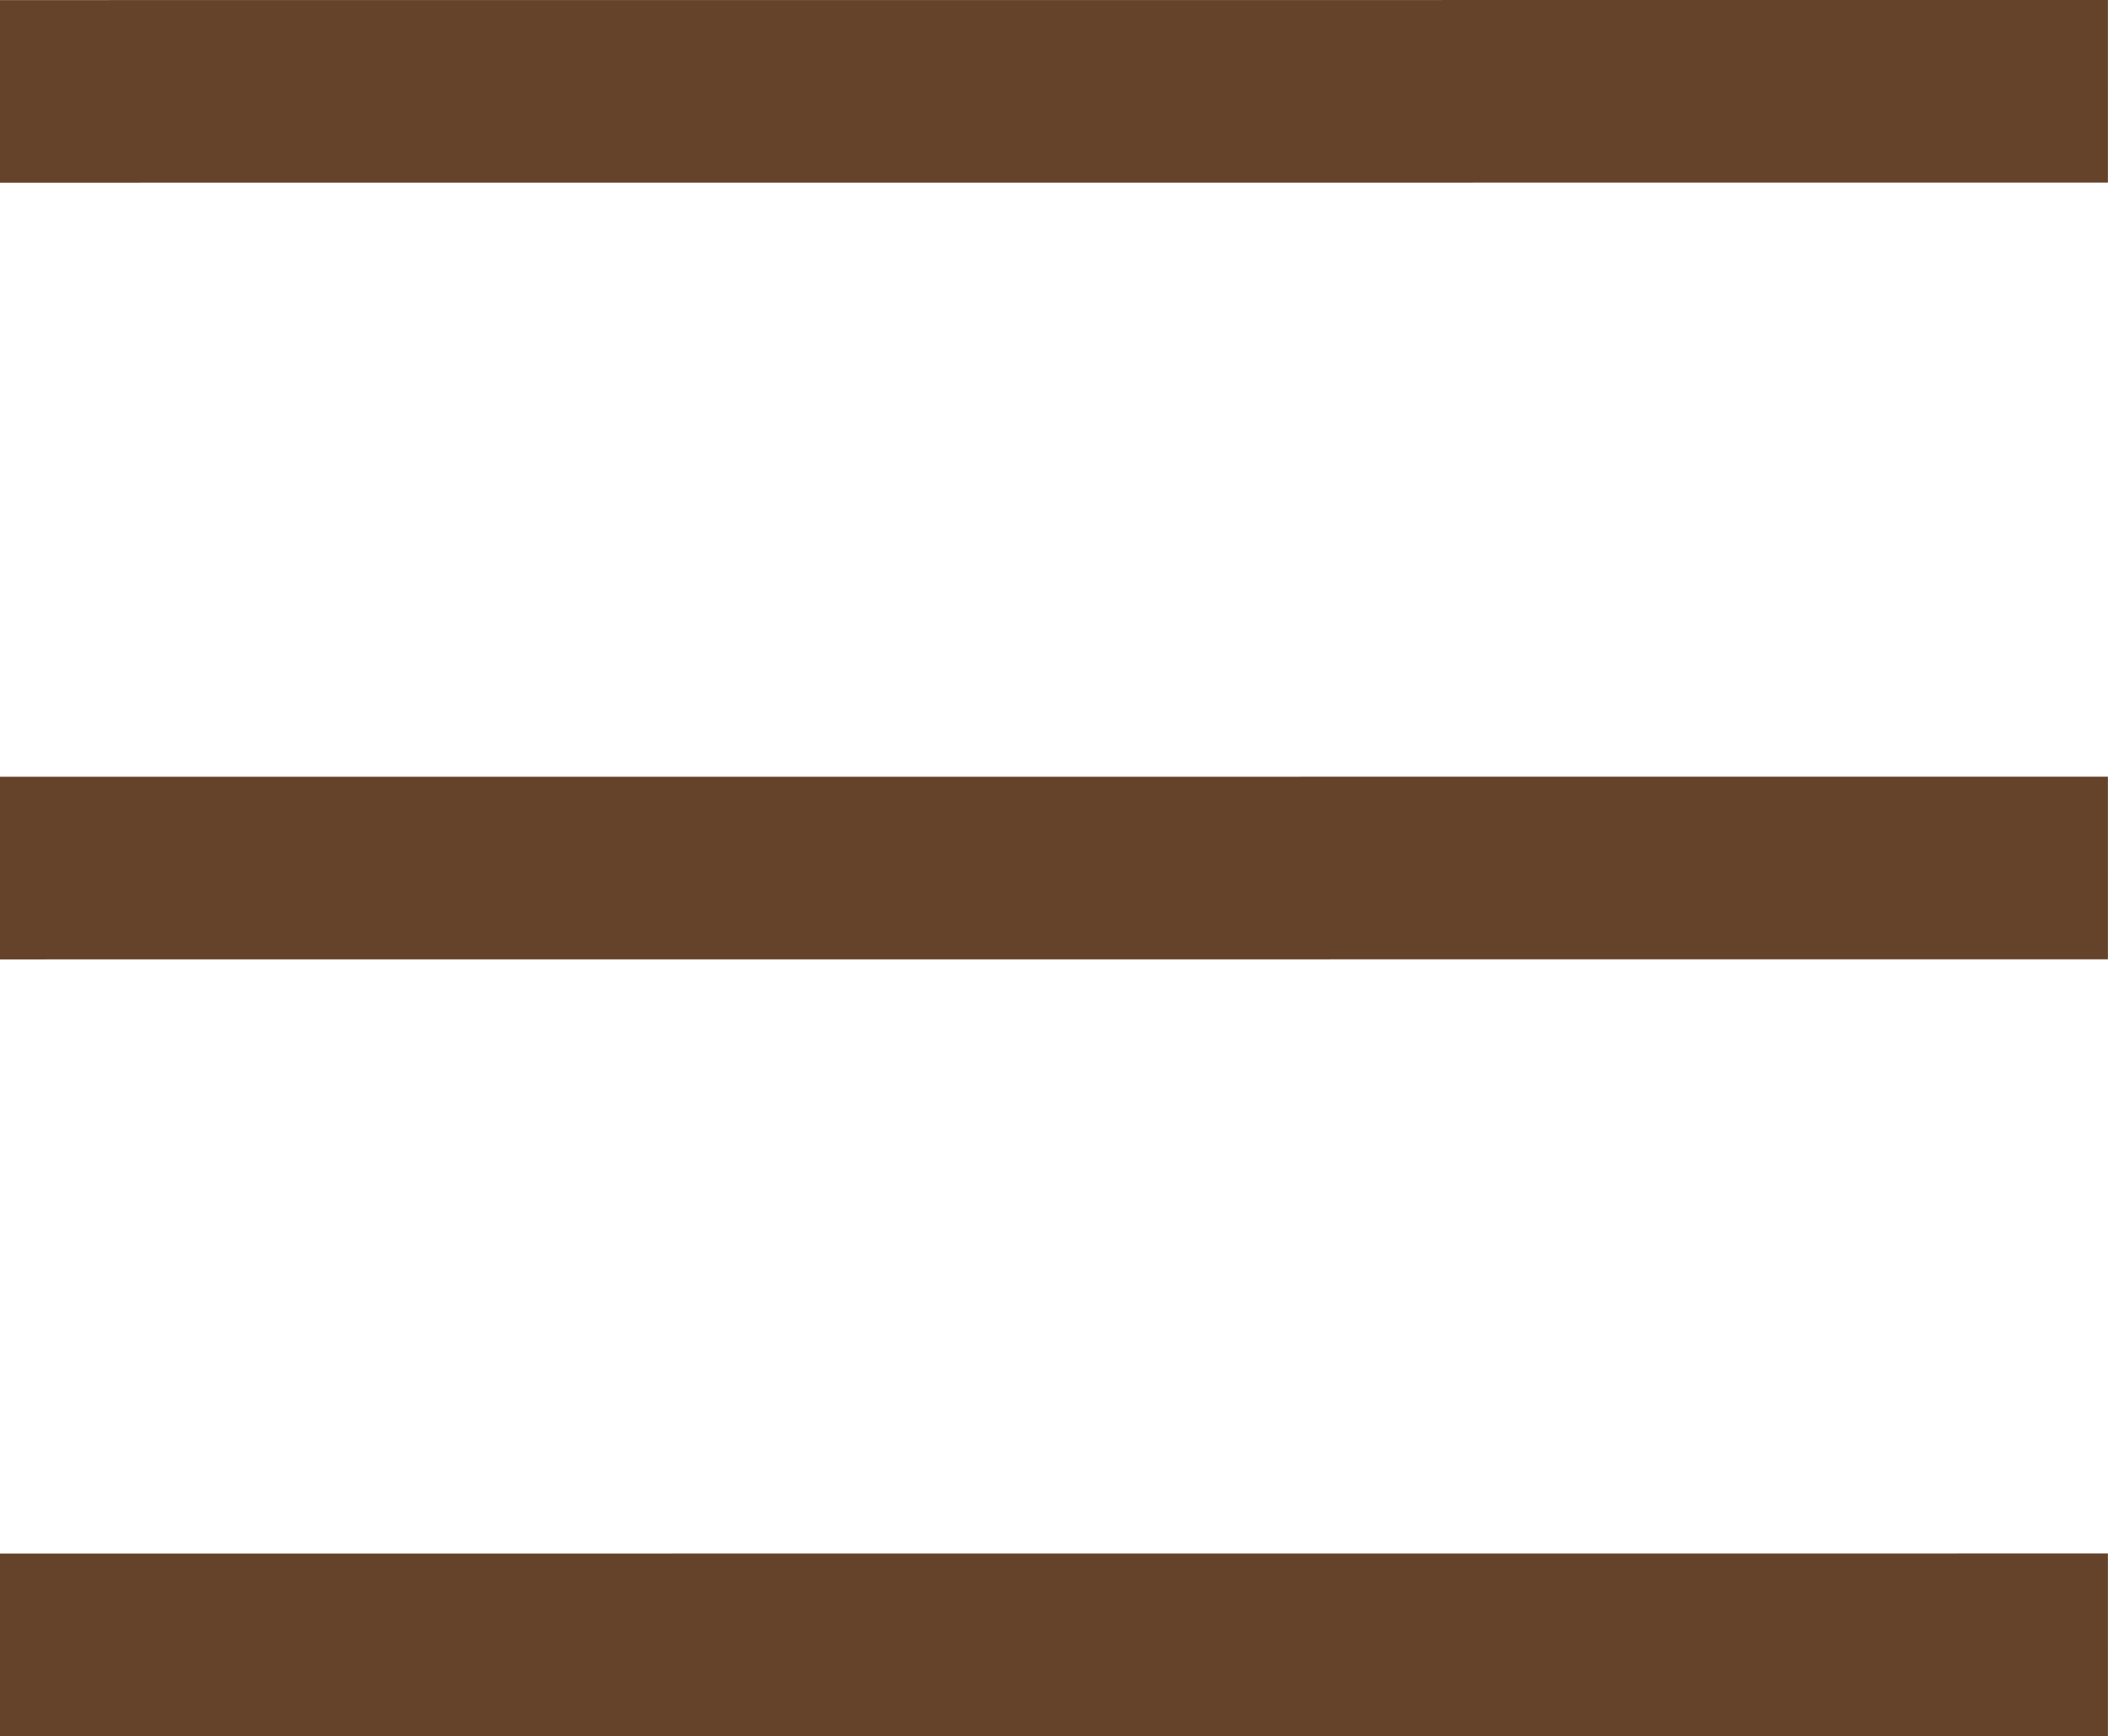<?xml version="1.0" encoding="UTF-8" standalone="no"?>
<svg version="1.1" xmlns="http://www.w3.org/2000/svg" xmlns:xlink="http://www.w3.org/1999/xlink" width="23.361" height="19.244">
	<g id="dp_dp001" transform="matrix(1,0,0,1,-261.176,-142.407)">
		<path id="dp_path002" fill="none" stroke="#65422a" stroke-width="2.024" stroke-linejoin="bevel" d="M 261.176,143.42 L 284.536,143.419"/>
		<path id="dp_path003" fill="none" stroke="#65422a" stroke-width="2.024" stroke-linejoin="bevel" d="M 261.176,152.028 L 284.536,152.027"/>
		<path id="dp_path004" fill="none" stroke="#65422a" stroke-width="2.024" stroke-linejoin="bevel" d="M 261.176,160.637 L 284.536,160.636"/>
	</g>
</svg>